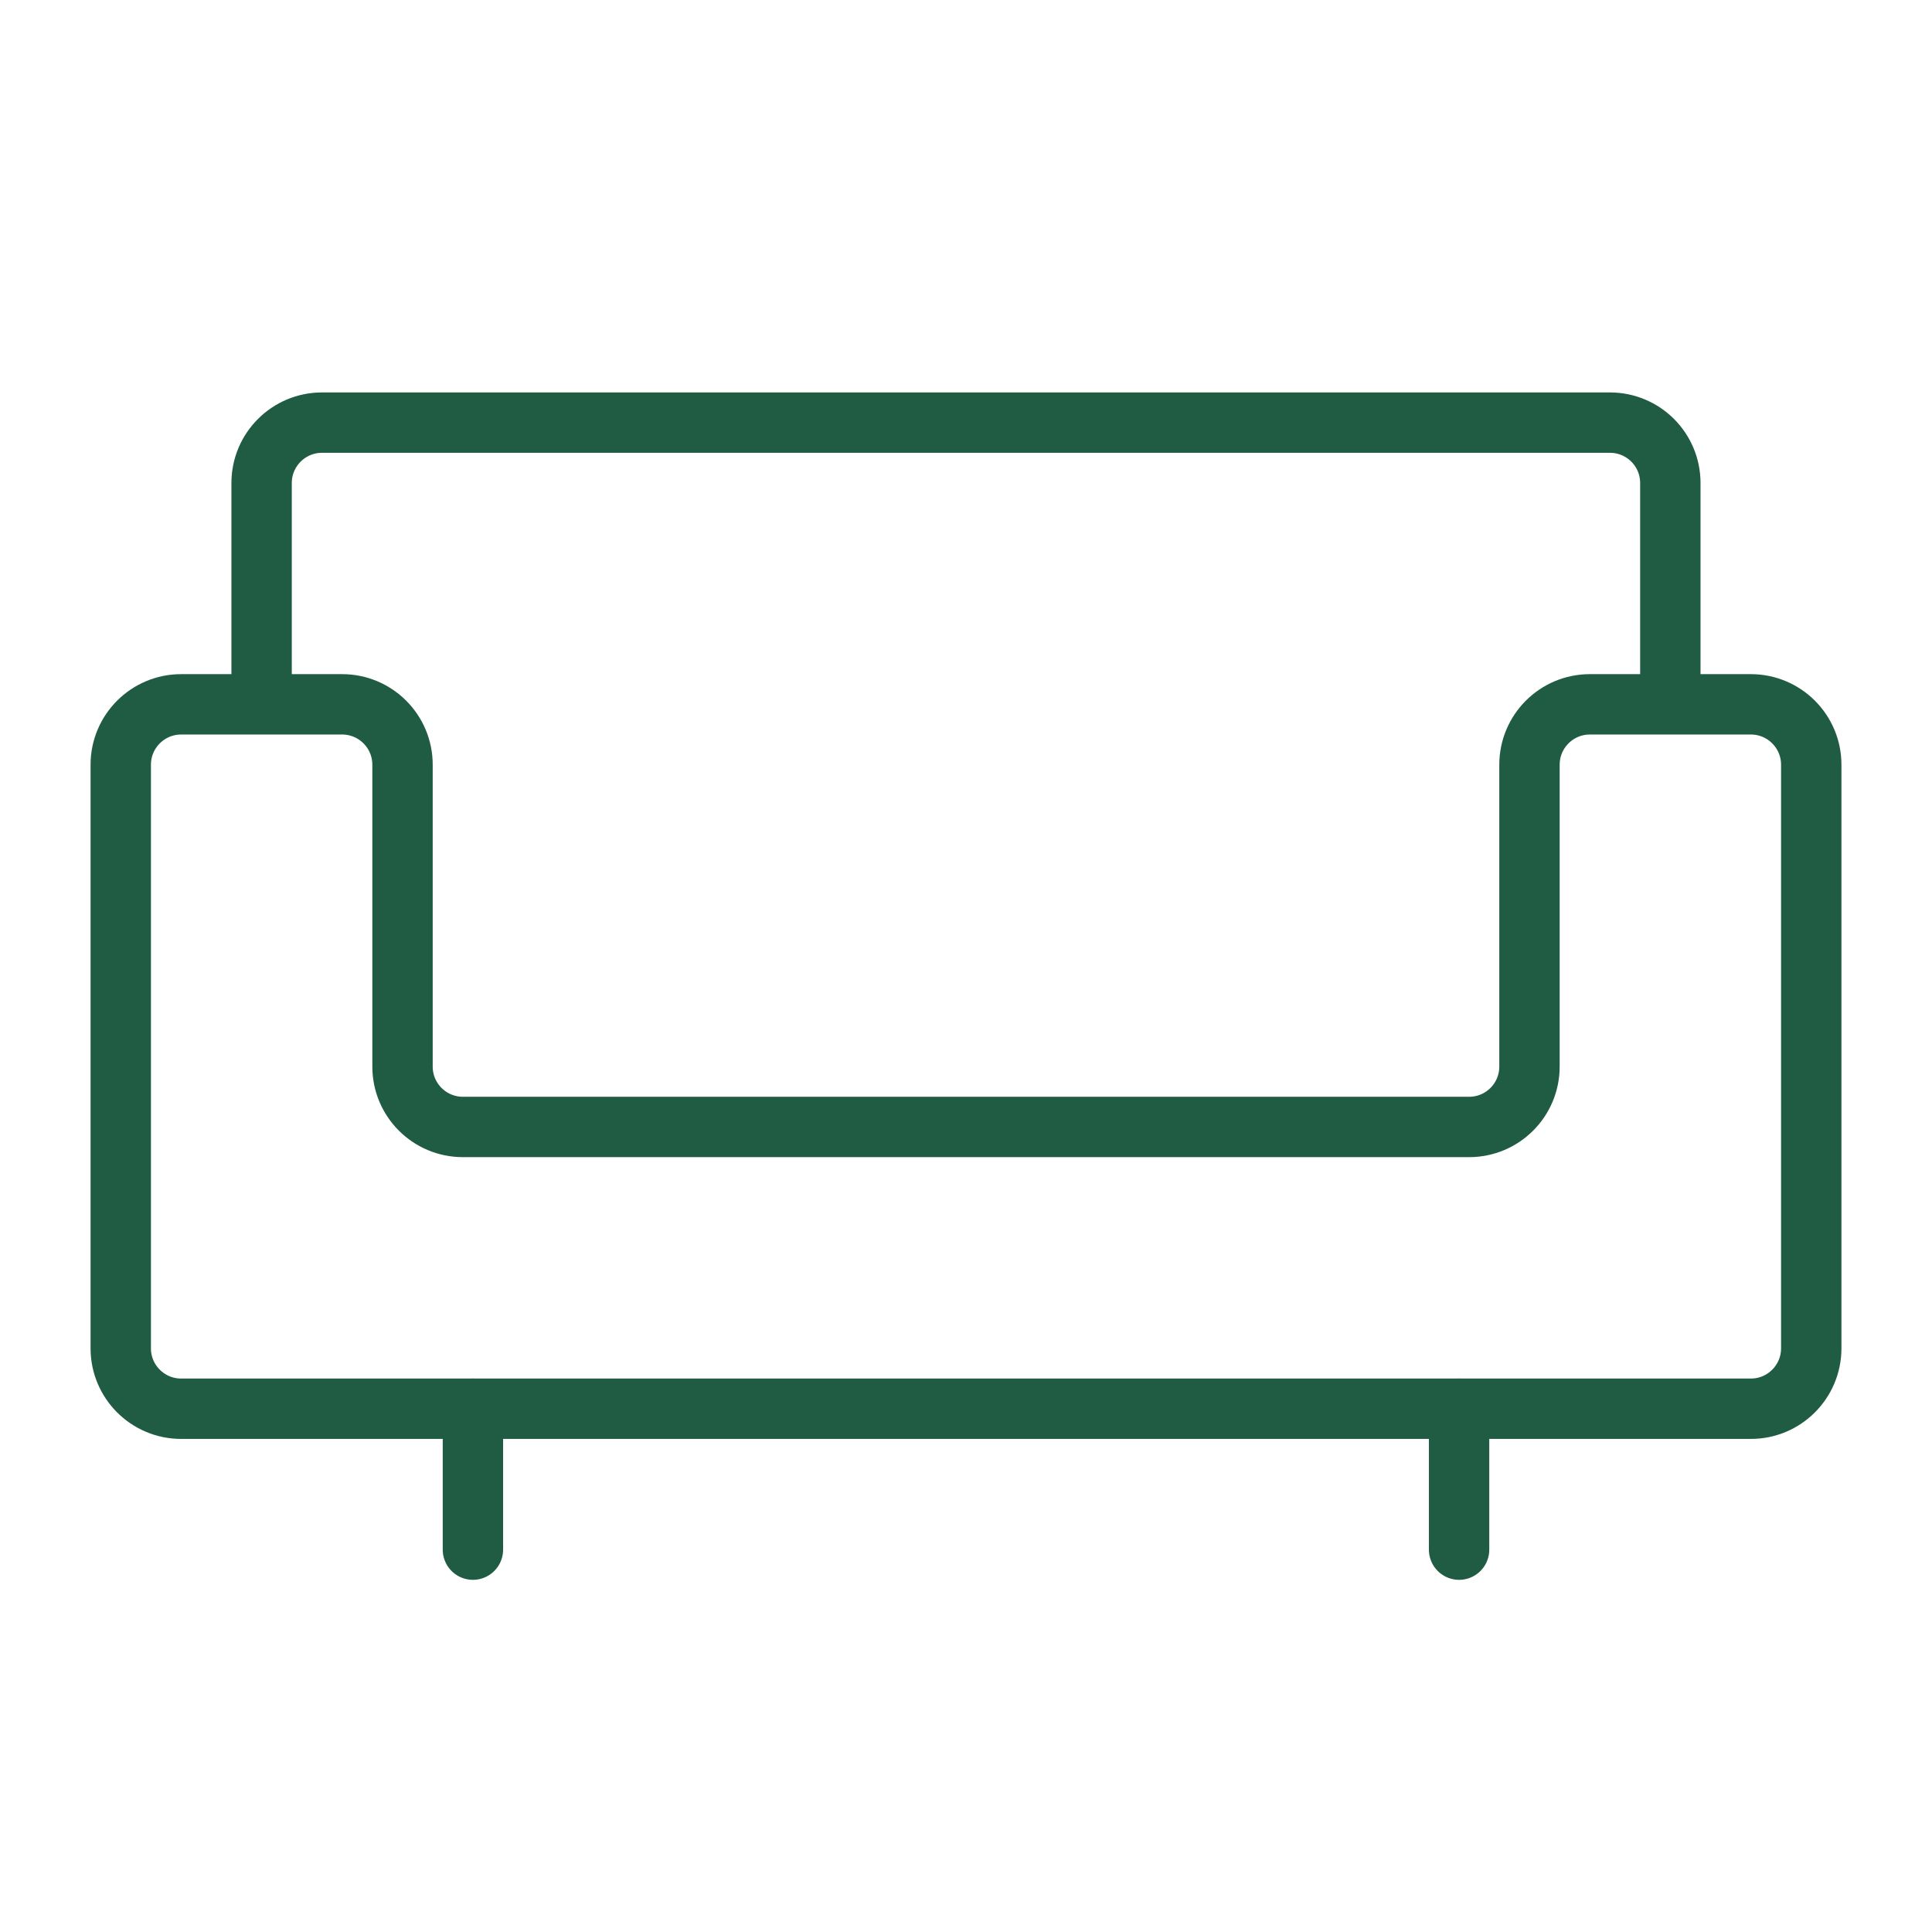 <svg width="32" height="32" viewBox="0 0 32 32" fill="none" xmlns="http://www.w3.org/2000/svg">
<path d="M2 22.333V12.666C2 12.114 2.448 11.666 3 11.666H5.667C6.219 11.666 6.667 12.114 6.667 12.666V17.666C6.667 18.218 7.114 18.666 7.667 18.666H24.333C24.886 18.666 25.333 18.218 25.333 17.666V12.666C25.333 12.114 25.781 11.666 26.333 11.666H29C29.552 11.666 30 12.114 30 12.666V22.333C30 22.885 29.552 23.333 29 23.333H3C2.448 23.333 2 22.885 2 22.333Z" stroke="#205C44"/>
<path d="M27.666 11.667V8C27.666 7.448 27.219 7 26.666 7H5.333C4.781 7 4.333 7.448 4.333 8V11.667" stroke="#205C44"/>
<path d="M7.833 23.334V25.667" stroke="#205C44" stroke-linecap="round"/>
<path d="M24.167 23.334V25.667" stroke="#205C44" stroke-linecap="round"/>
</svg>
